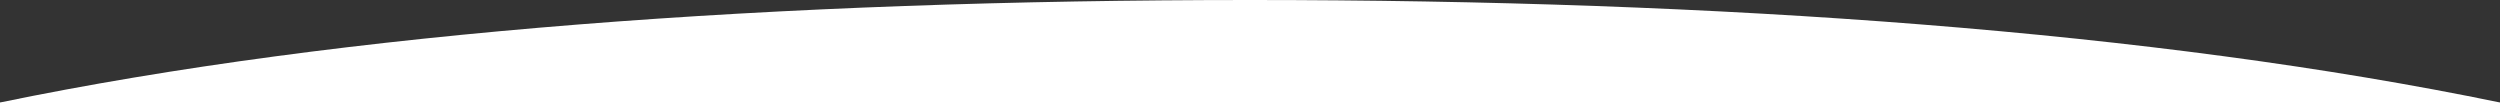 <svg width="1440" height="63" viewBox="0 0 1440 63" fill="none" xmlns="http://www.w3.org/2000/svg">
<rect x="0" y="0" width="1440" height="63" fill="#333333" stroke="none"/>
<path fill-rule="evenodd" clip-rule="evenodd" d="M719.999 -6.29445e-05C448.784 -8.66549e-05 199.035 17.985 0.173 59H0V59.035V60V63H1440V60V59.036V59H1439.82C1240.97 17.985 991.214 -3.92341e-05 719.999 -6.29445e-05Z" fill="white"/>
</svg>
